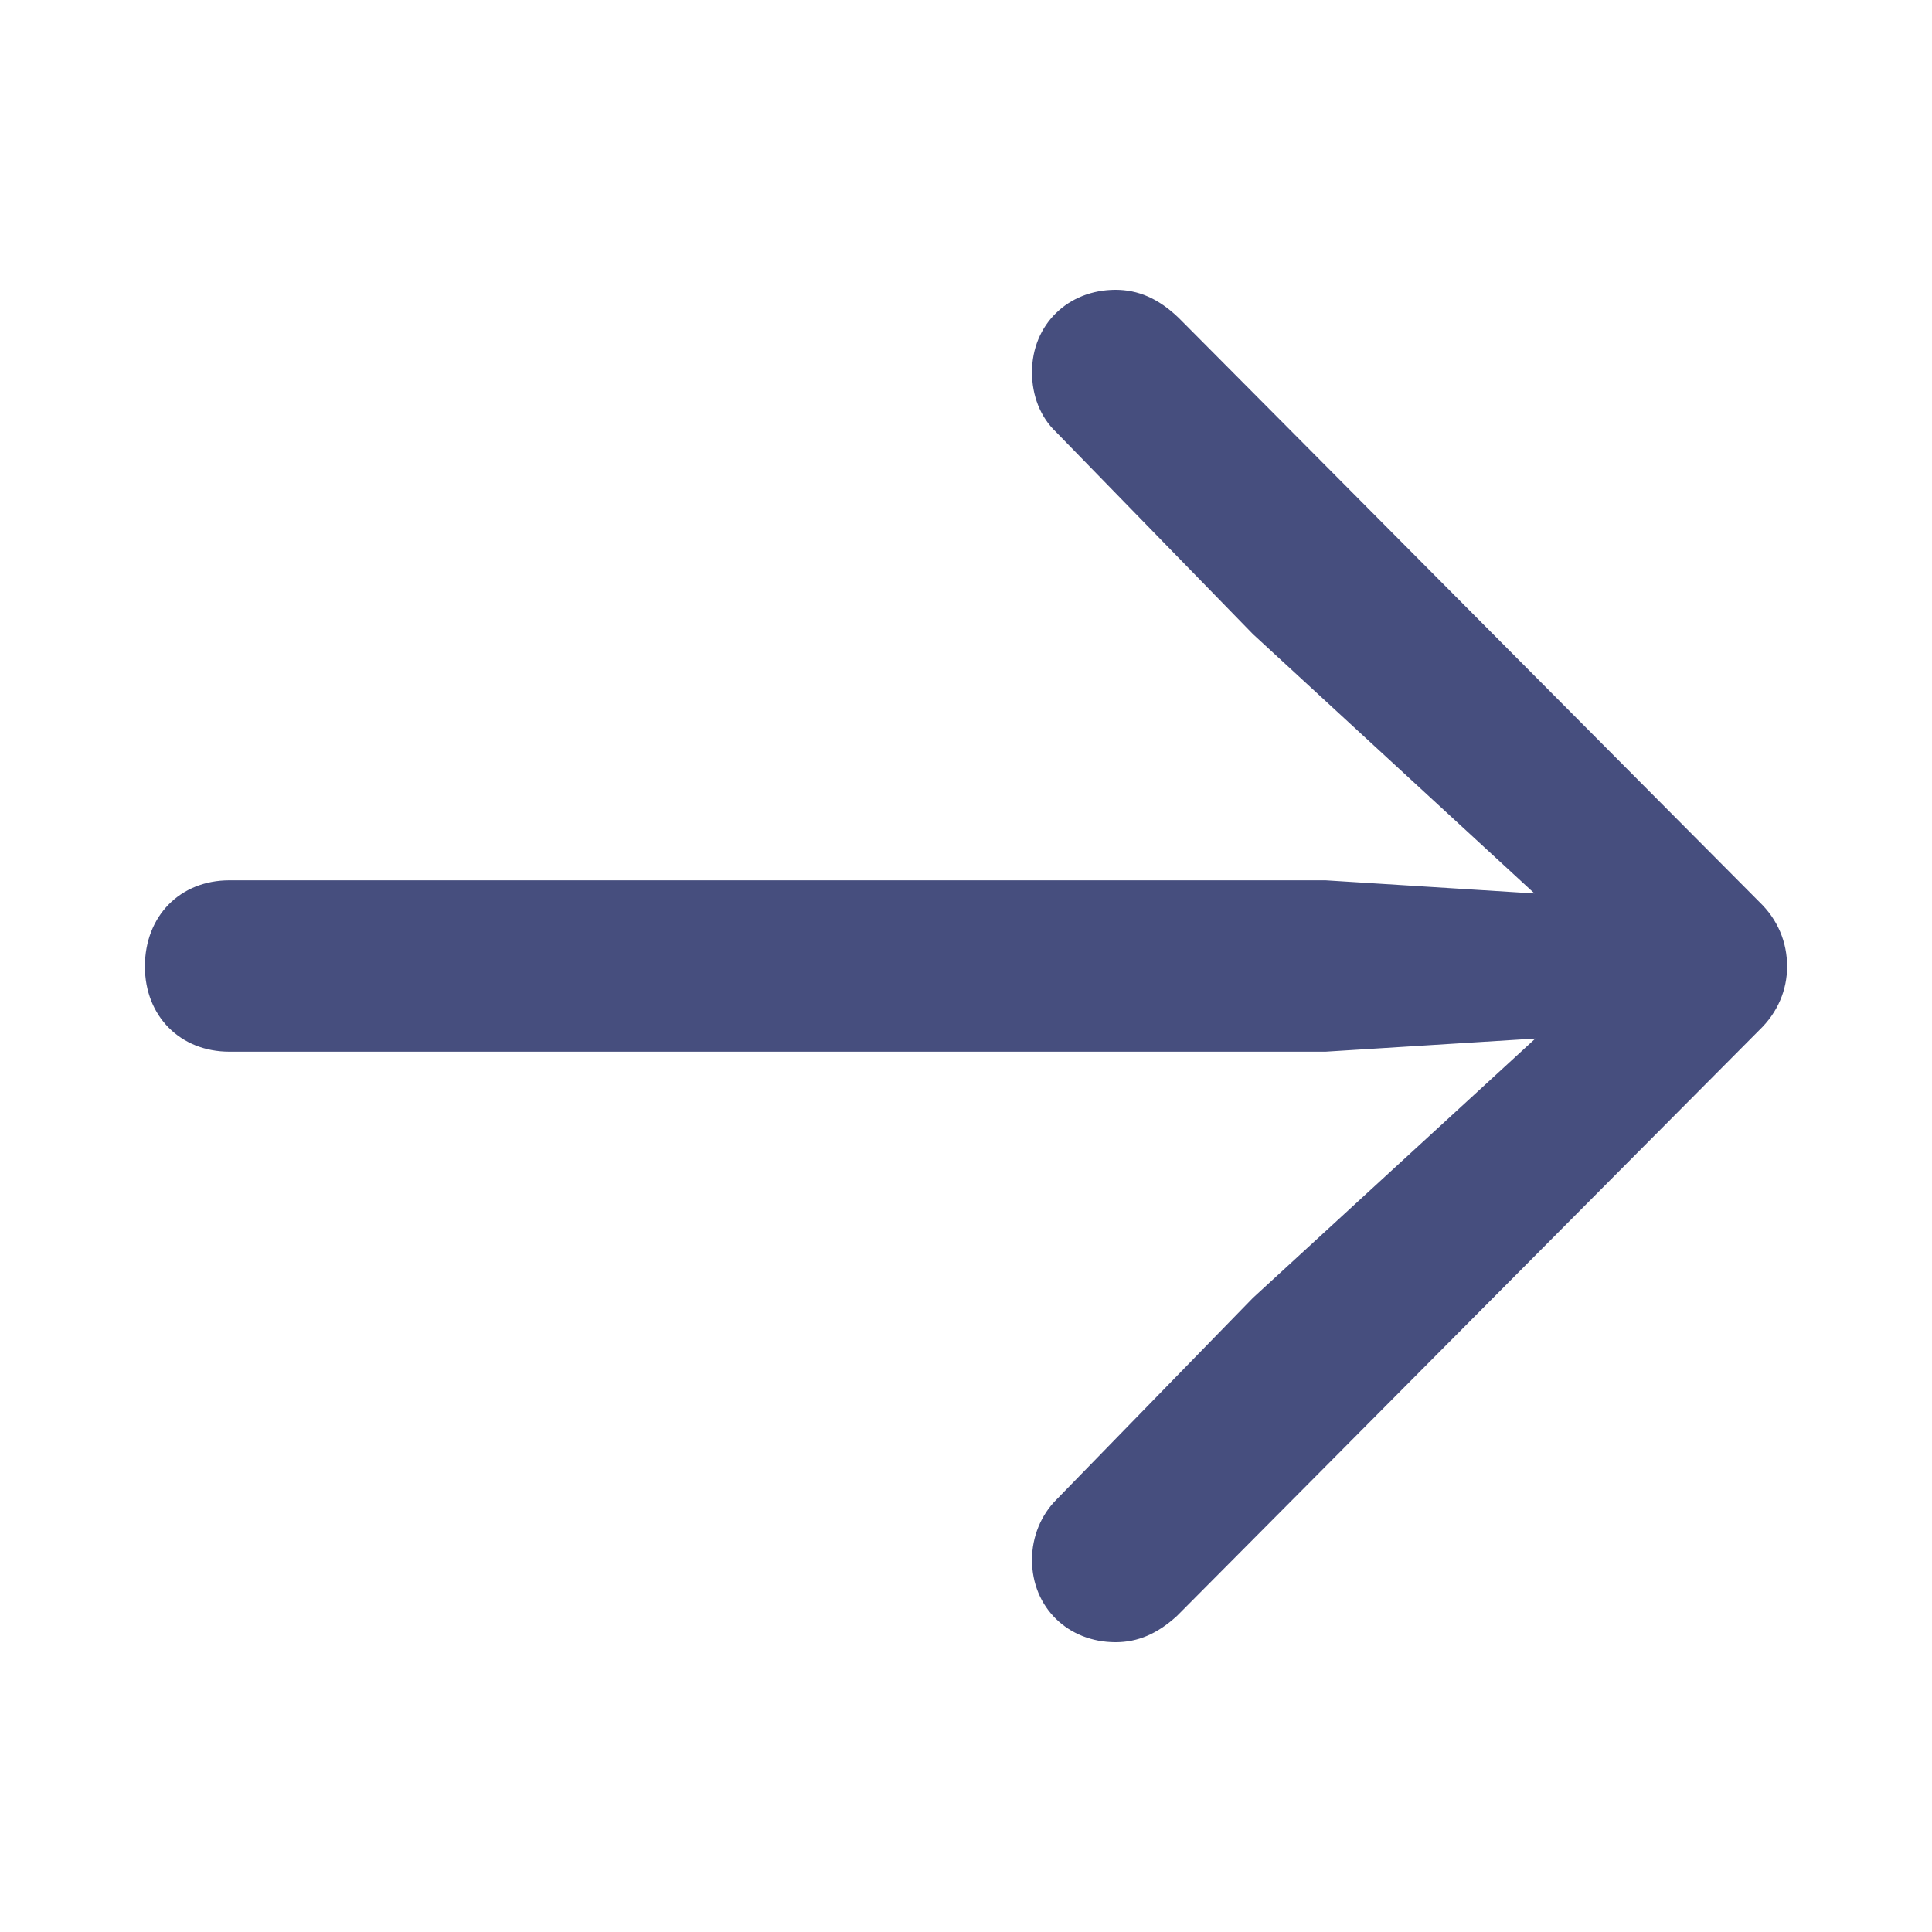 <?xml version="1.0" encoding="UTF-8"?>
<svg width="20px" height="20px" viewBox="0 0 20 20" version="1.1" xmlns="http://www.w3.org/2000/svg" xmlns:xlink="http://www.w3.org/1999/xlink">
    <title>95EBC277-D1E9-4370-AF54-A88D36607634</title>
    <g id="Homepage" stroke="none" stroke-width="1" fill="none" fill-rule="evenodd">
        <g id="Principal-Homepage-MVP" transform="translate(-1055, -3701)" fill="#464E7E">
            <g id="MPF-Scheme" transform="translate(0, 3090)">
                <g id="Simple-Plan" transform="translate(920, 304)">
                    <g id="Hyperlink" transform="translate(30, 304)">
                        <g id="Group">
                            <g id="Arrow-DarkGray" transform="translate(105, 3)">
                                <path d="M11.548,17 C11.779,17 11.981,16.913 12.183,16.729 L18.212,10.664 C18.404,10.48 18.5,10.247 18.5,10.005 C18.5,9.753 18.404,9.52 18.212,9.336 L12.202,3.291 C11.99,3.087 11.779,3 11.548,3 C11.058,3 10.683,3.358 10.683,3.853 C10.683,4.095 10.769,4.318 10.933,4.473 L12.971,6.565 L15.885,9.249 L13.721,9.113 L2.375,9.113 C1.865,9.113 1.5,9.482 1.5,10.005 C1.5,10.518 1.865,10.887 2.375,10.887 L13.721,10.887 L15.894,10.751 L12.971,13.435 L10.933,15.527 C10.779,15.682 10.683,15.905 10.683,16.147 C10.683,16.642 11.058,17 11.548,17 Z" id="Arrow"></path>
                            </g>
                        </g>
                    </g>
                </g>
            </g>
        </g>
    </g>
</svg>